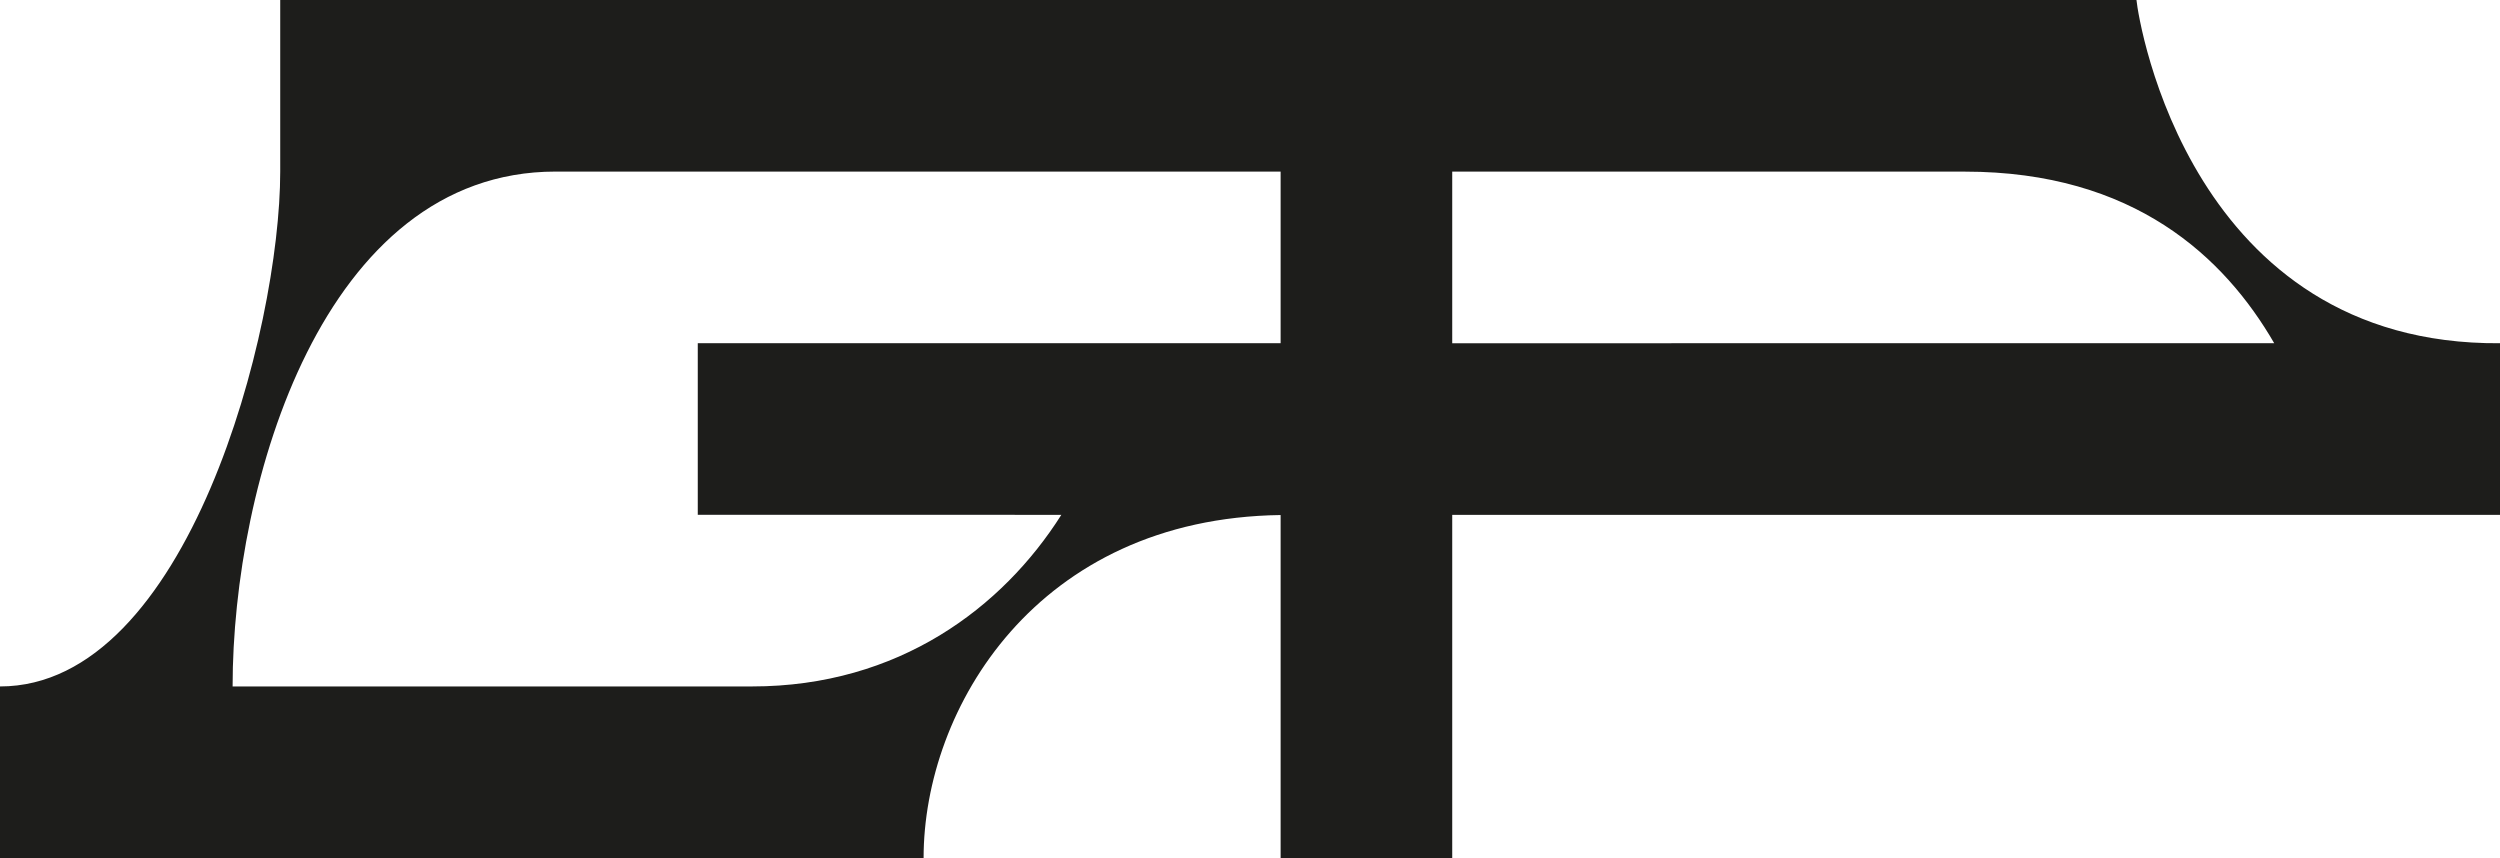 <svg id="Capa_1" data-name="Capa 1" xmlns="http://www.w3.org/2000/svg" width="181.88mm" height="62.43mm" viewBox="0 0 515.57 176.96">
  <defs>
    <style>
      .cls-1 {
        fill: #1d1d1b;
      }
    </style>
  </defs>
  <path class="cls-1" d="M488.81,329.44H106v35.39C106,397.43,86.87,471,48.21,471V506.4H238.68c0-30.92,23.35-70.06,73.63-70.75V506.4H347.7V435.61H563.79V400.22C500,400.69,489.27,334.09,488.81,329.44ZM267.09,435.61C255,454.71,233.56,471,203.29,471H96.18c0-41.91,18.63-106.18,66.6-106.18H312.31v35.39H192.11v35.39Zm80.61-35.39V364.83H453.42c34.92,0,53.55,17.69,63.8,35.39Z" transform="translate(-48.21 -329.44)"/>
</svg>
